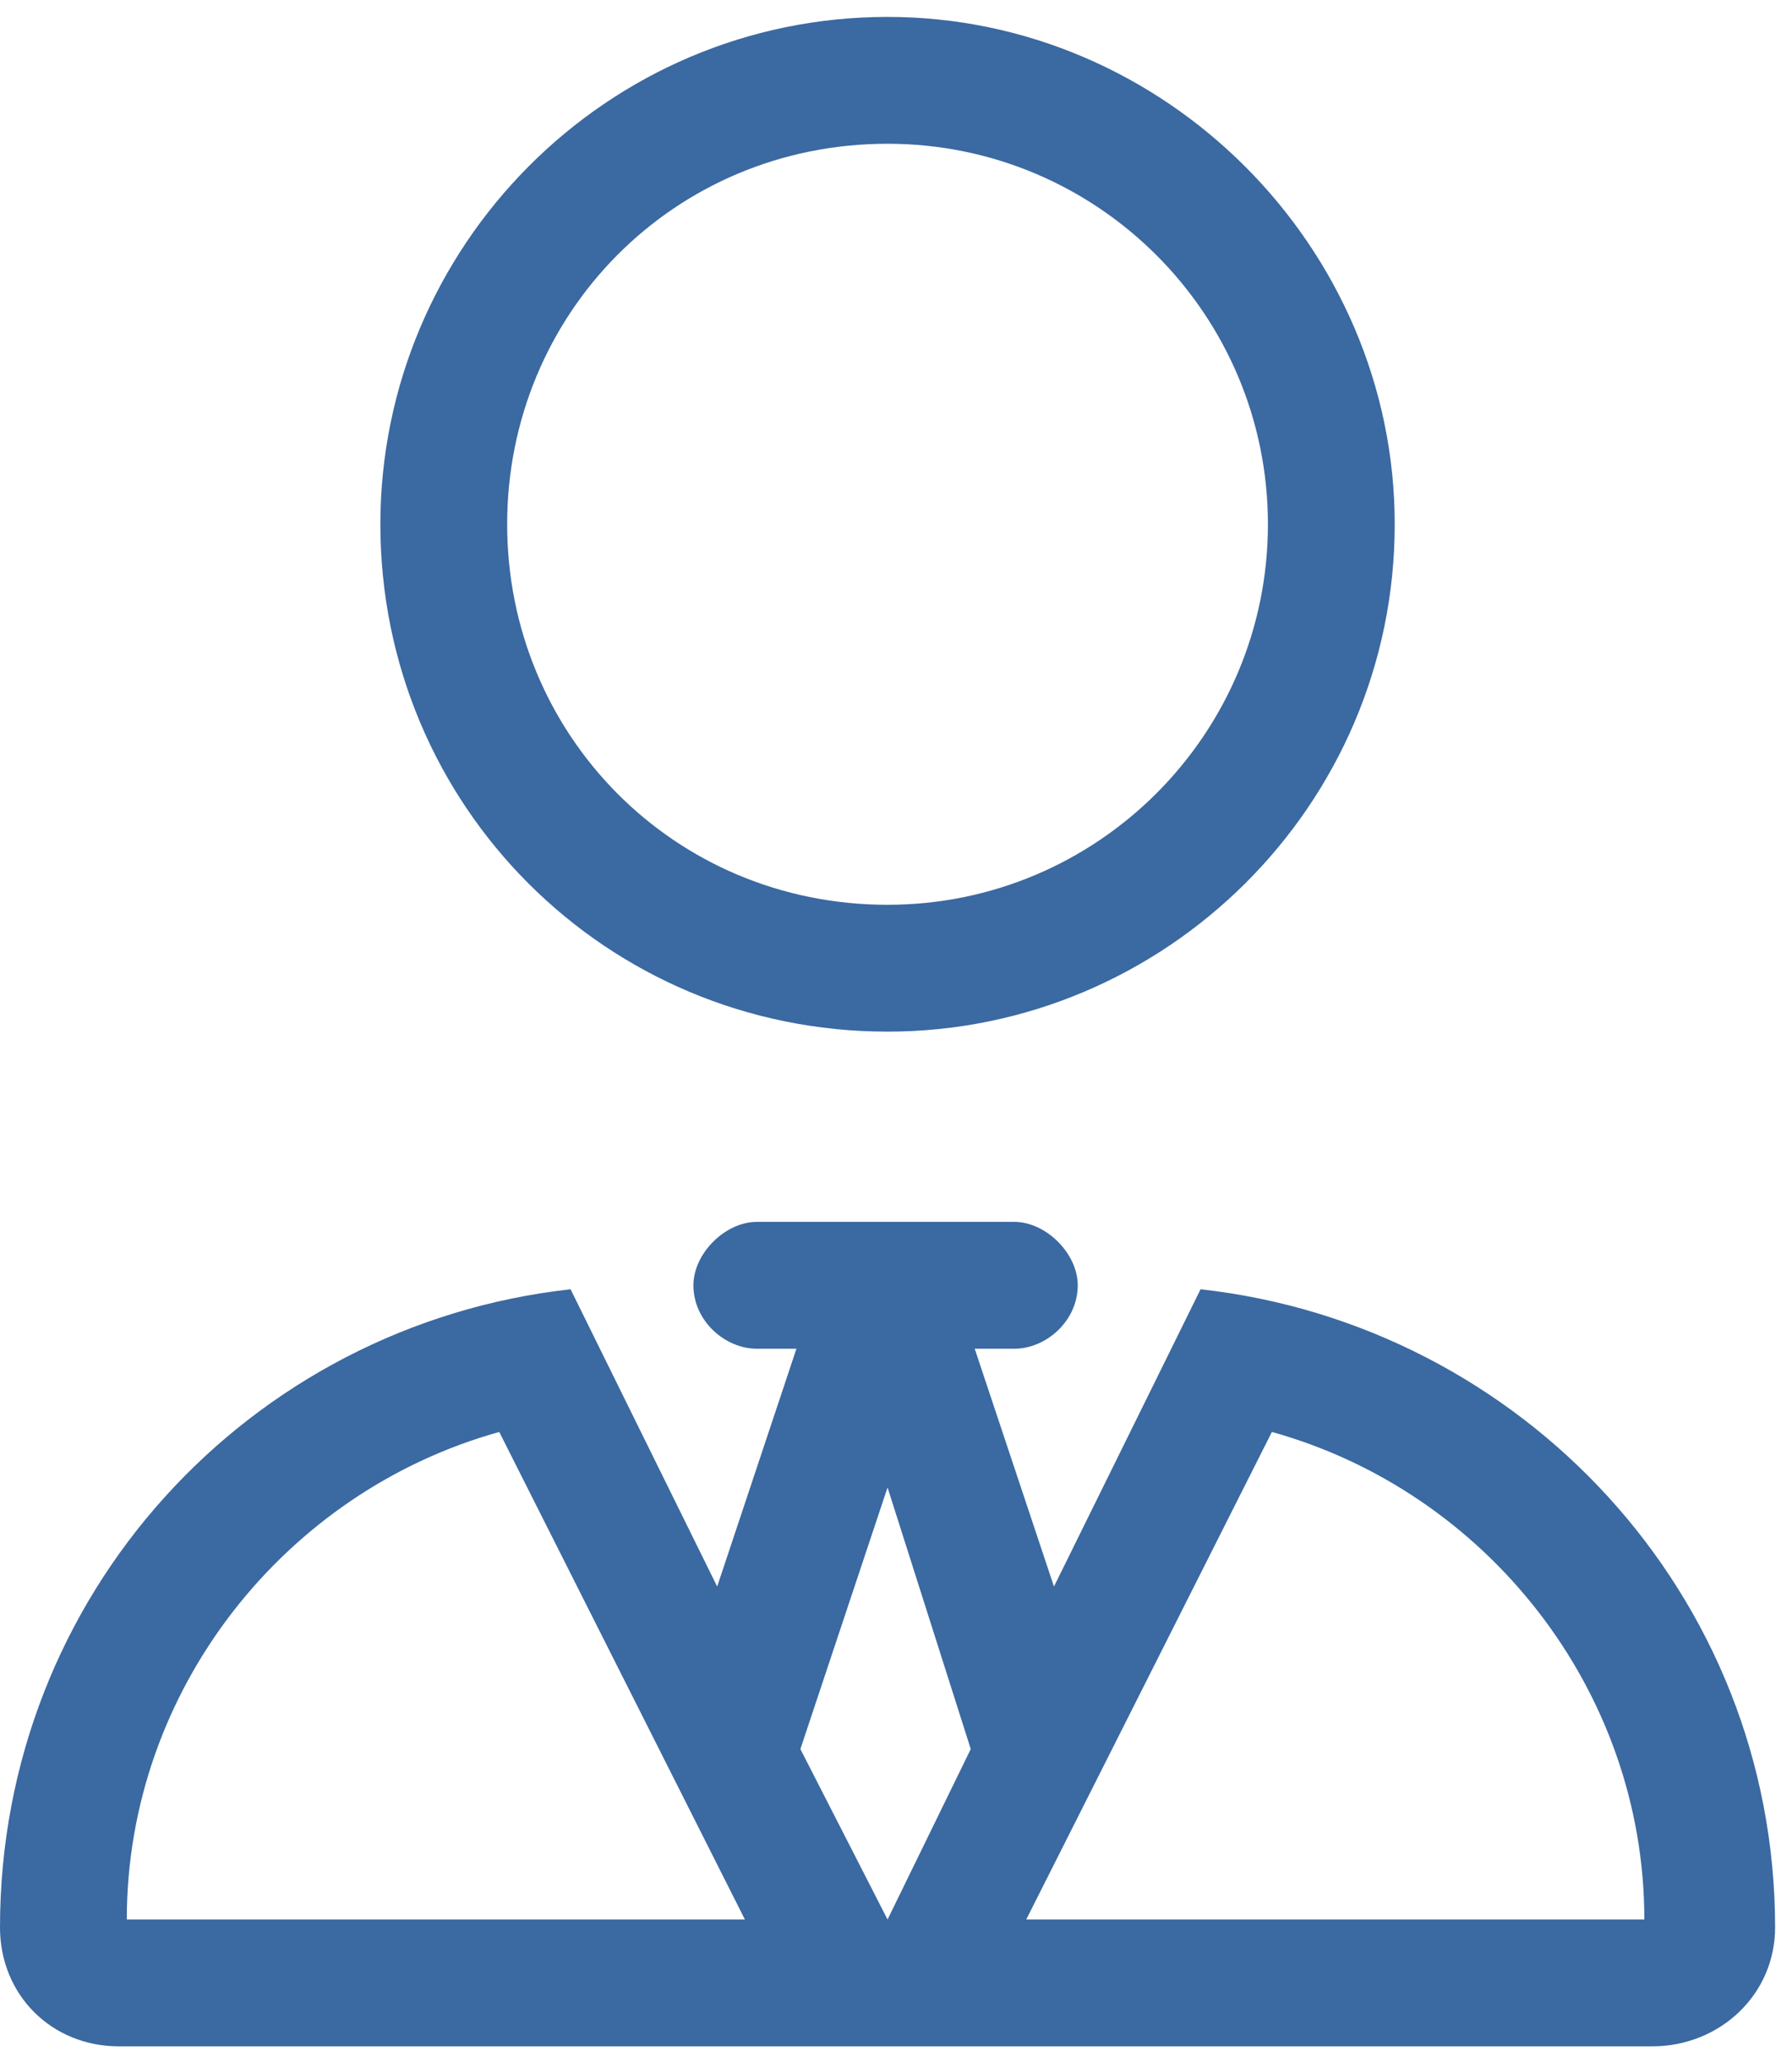 <svg width="53" height="61" viewBox="0 0 53 61" fill="none" xmlns="http://www.w3.org/2000/svg">
<path d="M11.25 15.5C11.25 7.297 17.93 0.5 26.25 0.5C34.453 0.5 41.25 7.297 41.25 15.5C41.25 23.82 34.453 30.5 26.25 30.5C17.93 30.5 11.25 23.82 11.25 15.5ZM37.5 15.5C37.5 9.289 32.461 4.25 26.25 4.25C19.922 4.25 15 9.289 15 15.5C15 21.711 19.922 26.75 26.25 26.75C32.461 26.75 37.5 21.711 37.5 15.5ZM30 36.125C30.938 36.125 31.875 37.062 31.875 38C31.875 39.055 30.938 39.875 30 39.875H28.828L31.172 46.906L35.508 38.117C45 39.172 52.5 47.141 52.5 56.984C52.5 58.977 50.859 60.5 48.867 60.5H3.516C1.523 60.5 0 58.977 0 56.984C0 47.141 7.383 39.172 16.875 38.117L21.211 46.906L23.555 39.875H22.383C21.445 39.875 20.508 39.055 20.508 38C20.508 37.062 21.445 36.125 22.383 36.125H30ZM26.25 56.75L28.711 51.711L26.25 43.977L23.672 51.711L26.25 56.75ZM48.633 56.75C48.633 49.953 43.945 44.094 37.617 42.336L30.352 56.75H48.633ZM22.031 56.75L14.766 42.336C8.438 44.094 3.75 49.953 3.75 56.75H22.031Z" fill="#3B69A1"/>
</svg>
